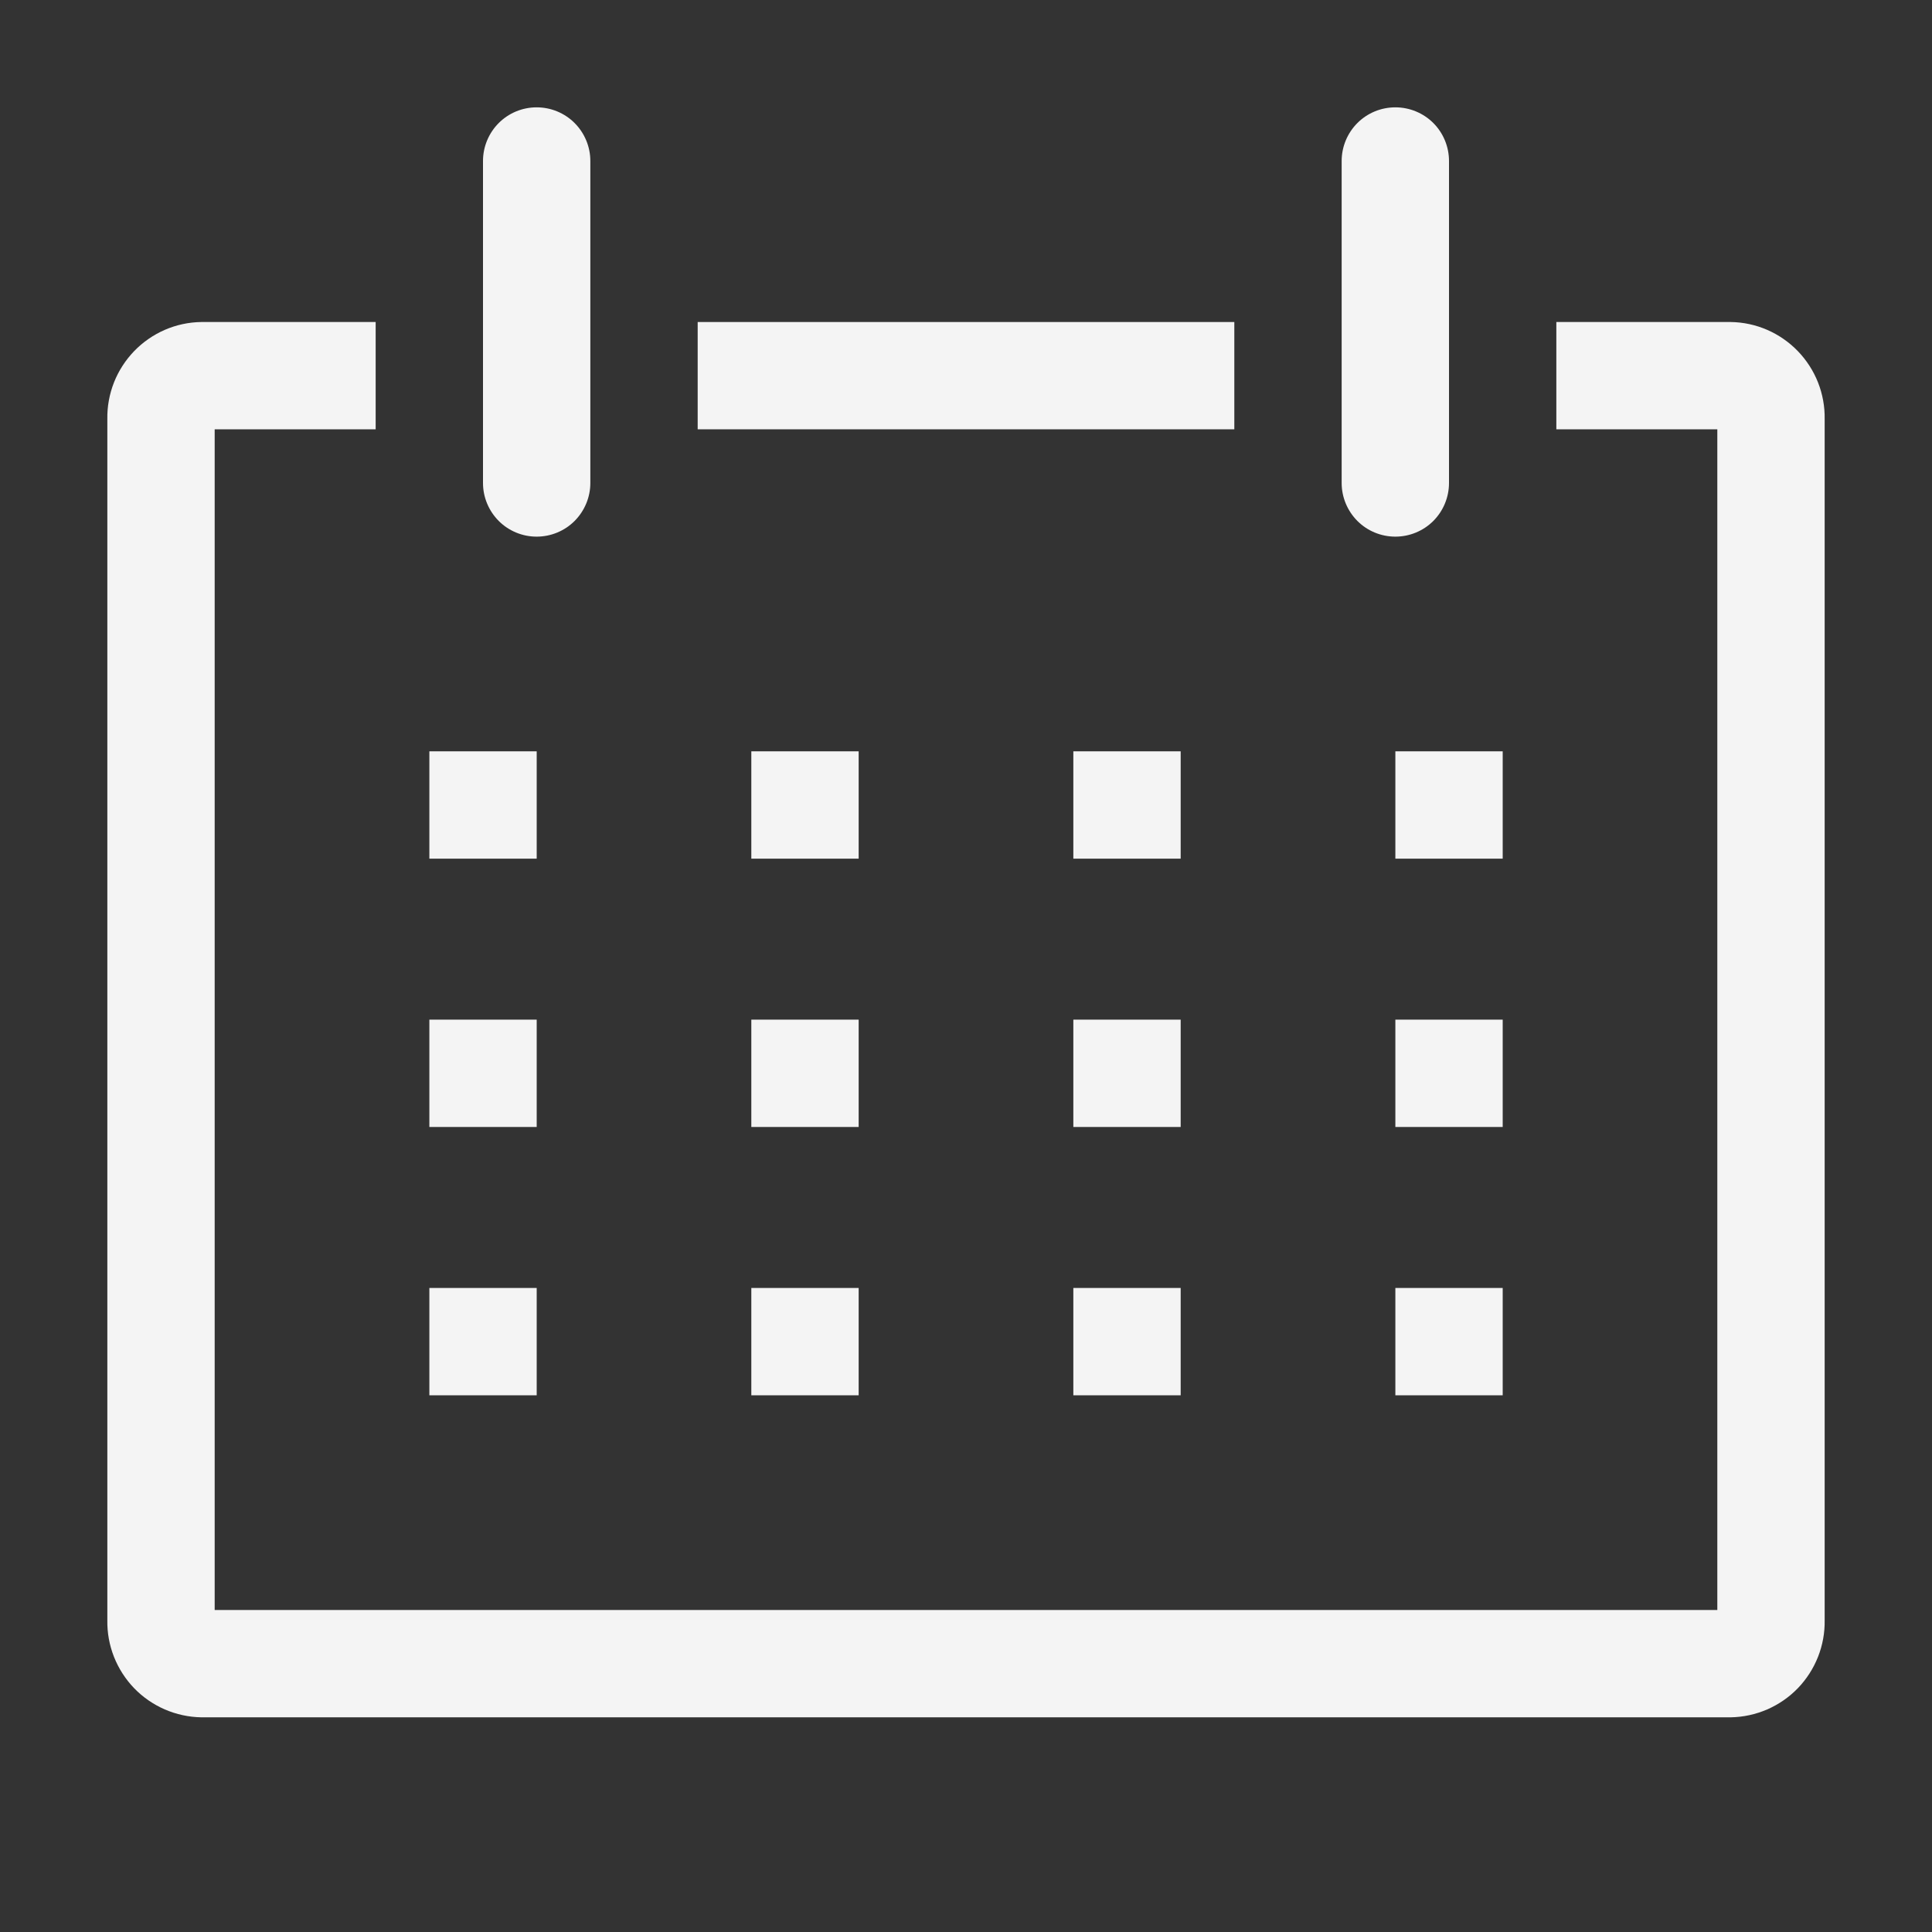 <?xml version="1.0" encoding="UTF-8"?> <svg xmlns="http://www.w3.org/2000/svg" width="34" height="34" viewBox="0 0 34 34" fill="none"><rect x="0" y="0" width="34" height="34" fill="#333333" stroke="none"/> <path d="M30.458 5.667H27.389V7.555H30.222V28.333H3.778V7.555H6.611V5.667H3.542C3.321 5.67 3.103 5.717 2.9 5.805C2.698 5.893 2.515 6.02 2.361 6.179C2.208 6.338 2.087 6.525 2.006 6.73C1.925 6.936 1.885 7.155 1.889 7.376V28.513C1.885 28.733 1.925 28.953 2.006 29.158C2.087 29.363 2.208 29.551 2.361 29.71C2.515 29.869 2.698 29.995 2.9 30.083C3.103 30.171 3.321 30.218 3.542 30.222H30.458C30.679 30.218 30.897 30.171 31.1 30.083C31.302 29.995 31.485 29.869 31.639 29.71C31.792 29.551 31.913 29.363 31.994 29.158C32.075 28.953 32.115 28.733 32.111 28.513V7.376C32.115 7.155 32.075 6.936 31.994 6.73C31.913 6.525 31.792 6.338 31.639 6.179C31.485 6.02 31.302 5.893 31.1 5.805C30.897 5.717 30.679 5.67 30.458 5.667Z" fill="#F4F4F4"></path> <path d="M7.556 13.222H9.445V15.111H7.556V13.222Z" fill="#F4F4F4"></path> <path d="M13.222 13.222H15.111V15.111H13.222V13.222Z" fill="#F4F4F4"></path> <path d="M18.889 13.222H20.778V15.111H18.889V13.222Z" fill="#F4F4F4"></path> <path d="M24.556 13.222H26.445V15.111H24.556V13.222Z" fill="#F4F4F4"></path> <path d="M7.556 17.944H9.445V19.833H7.556V17.944Z" fill="#F4F4F4"></path> <path d="M13.222 17.944H15.111V19.833H13.222V17.944Z" fill="#F4F4F4"></path> <path d="M18.889 17.944H20.778V19.833H18.889V17.944Z" fill="#F4F4F4"></path> <path d="M24.556 17.944H26.445V19.833H24.556V17.944Z" fill="#F4F4F4"></path> <path d="M7.556 22.666H9.445V24.555H7.556V22.666Z" fill="#F4F4F4"></path> <path d="M13.222 22.666H15.111V24.555H13.222V22.666Z" fill="#F4F4F4"></path> <path d="M18.889 22.666H20.778V24.555H18.889V22.666Z" fill="#F4F4F4"></path> <path d="M24.556 22.666H26.445V24.555H24.556V22.666Z" fill="#F4F4F4"></path> <path d="M9.444 9.444C9.695 9.444 9.935 9.345 10.112 9.168C10.289 8.99 10.389 8.75 10.389 8.5V2.833C10.389 2.583 10.289 2.342 10.112 2.165C9.935 1.988 9.695 1.889 9.444 1.889C9.194 1.889 8.954 1.988 8.777 2.165C8.6 2.342 8.5 2.583 8.5 2.833V8.5C8.5 8.75 8.6 8.99 8.777 9.168C8.954 9.345 9.194 9.444 9.444 9.444Z" fill="#F4F4F4"></path> <path d="M24.556 9.444C24.806 9.444 25.047 9.345 25.224 9.168C25.401 8.99 25.5 8.75 25.5 8.5V2.833C25.5 2.583 25.401 2.342 25.224 2.165C25.047 1.988 24.806 1.889 24.556 1.889C24.305 1.889 24.065 1.988 23.888 2.165C23.711 2.342 23.611 2.583 23.611 2.833V8.5C23.611 8.75 23.711 8.99 23.888 9.168C24.065 9.345 24.305 9.444 24.556 9.444Z" fill="#F4F4F4"></path> <path d="M12.278 5.667H21.722V7.555H12.278V5.667Z" fill="#F4F4F4"></path> </svg> 